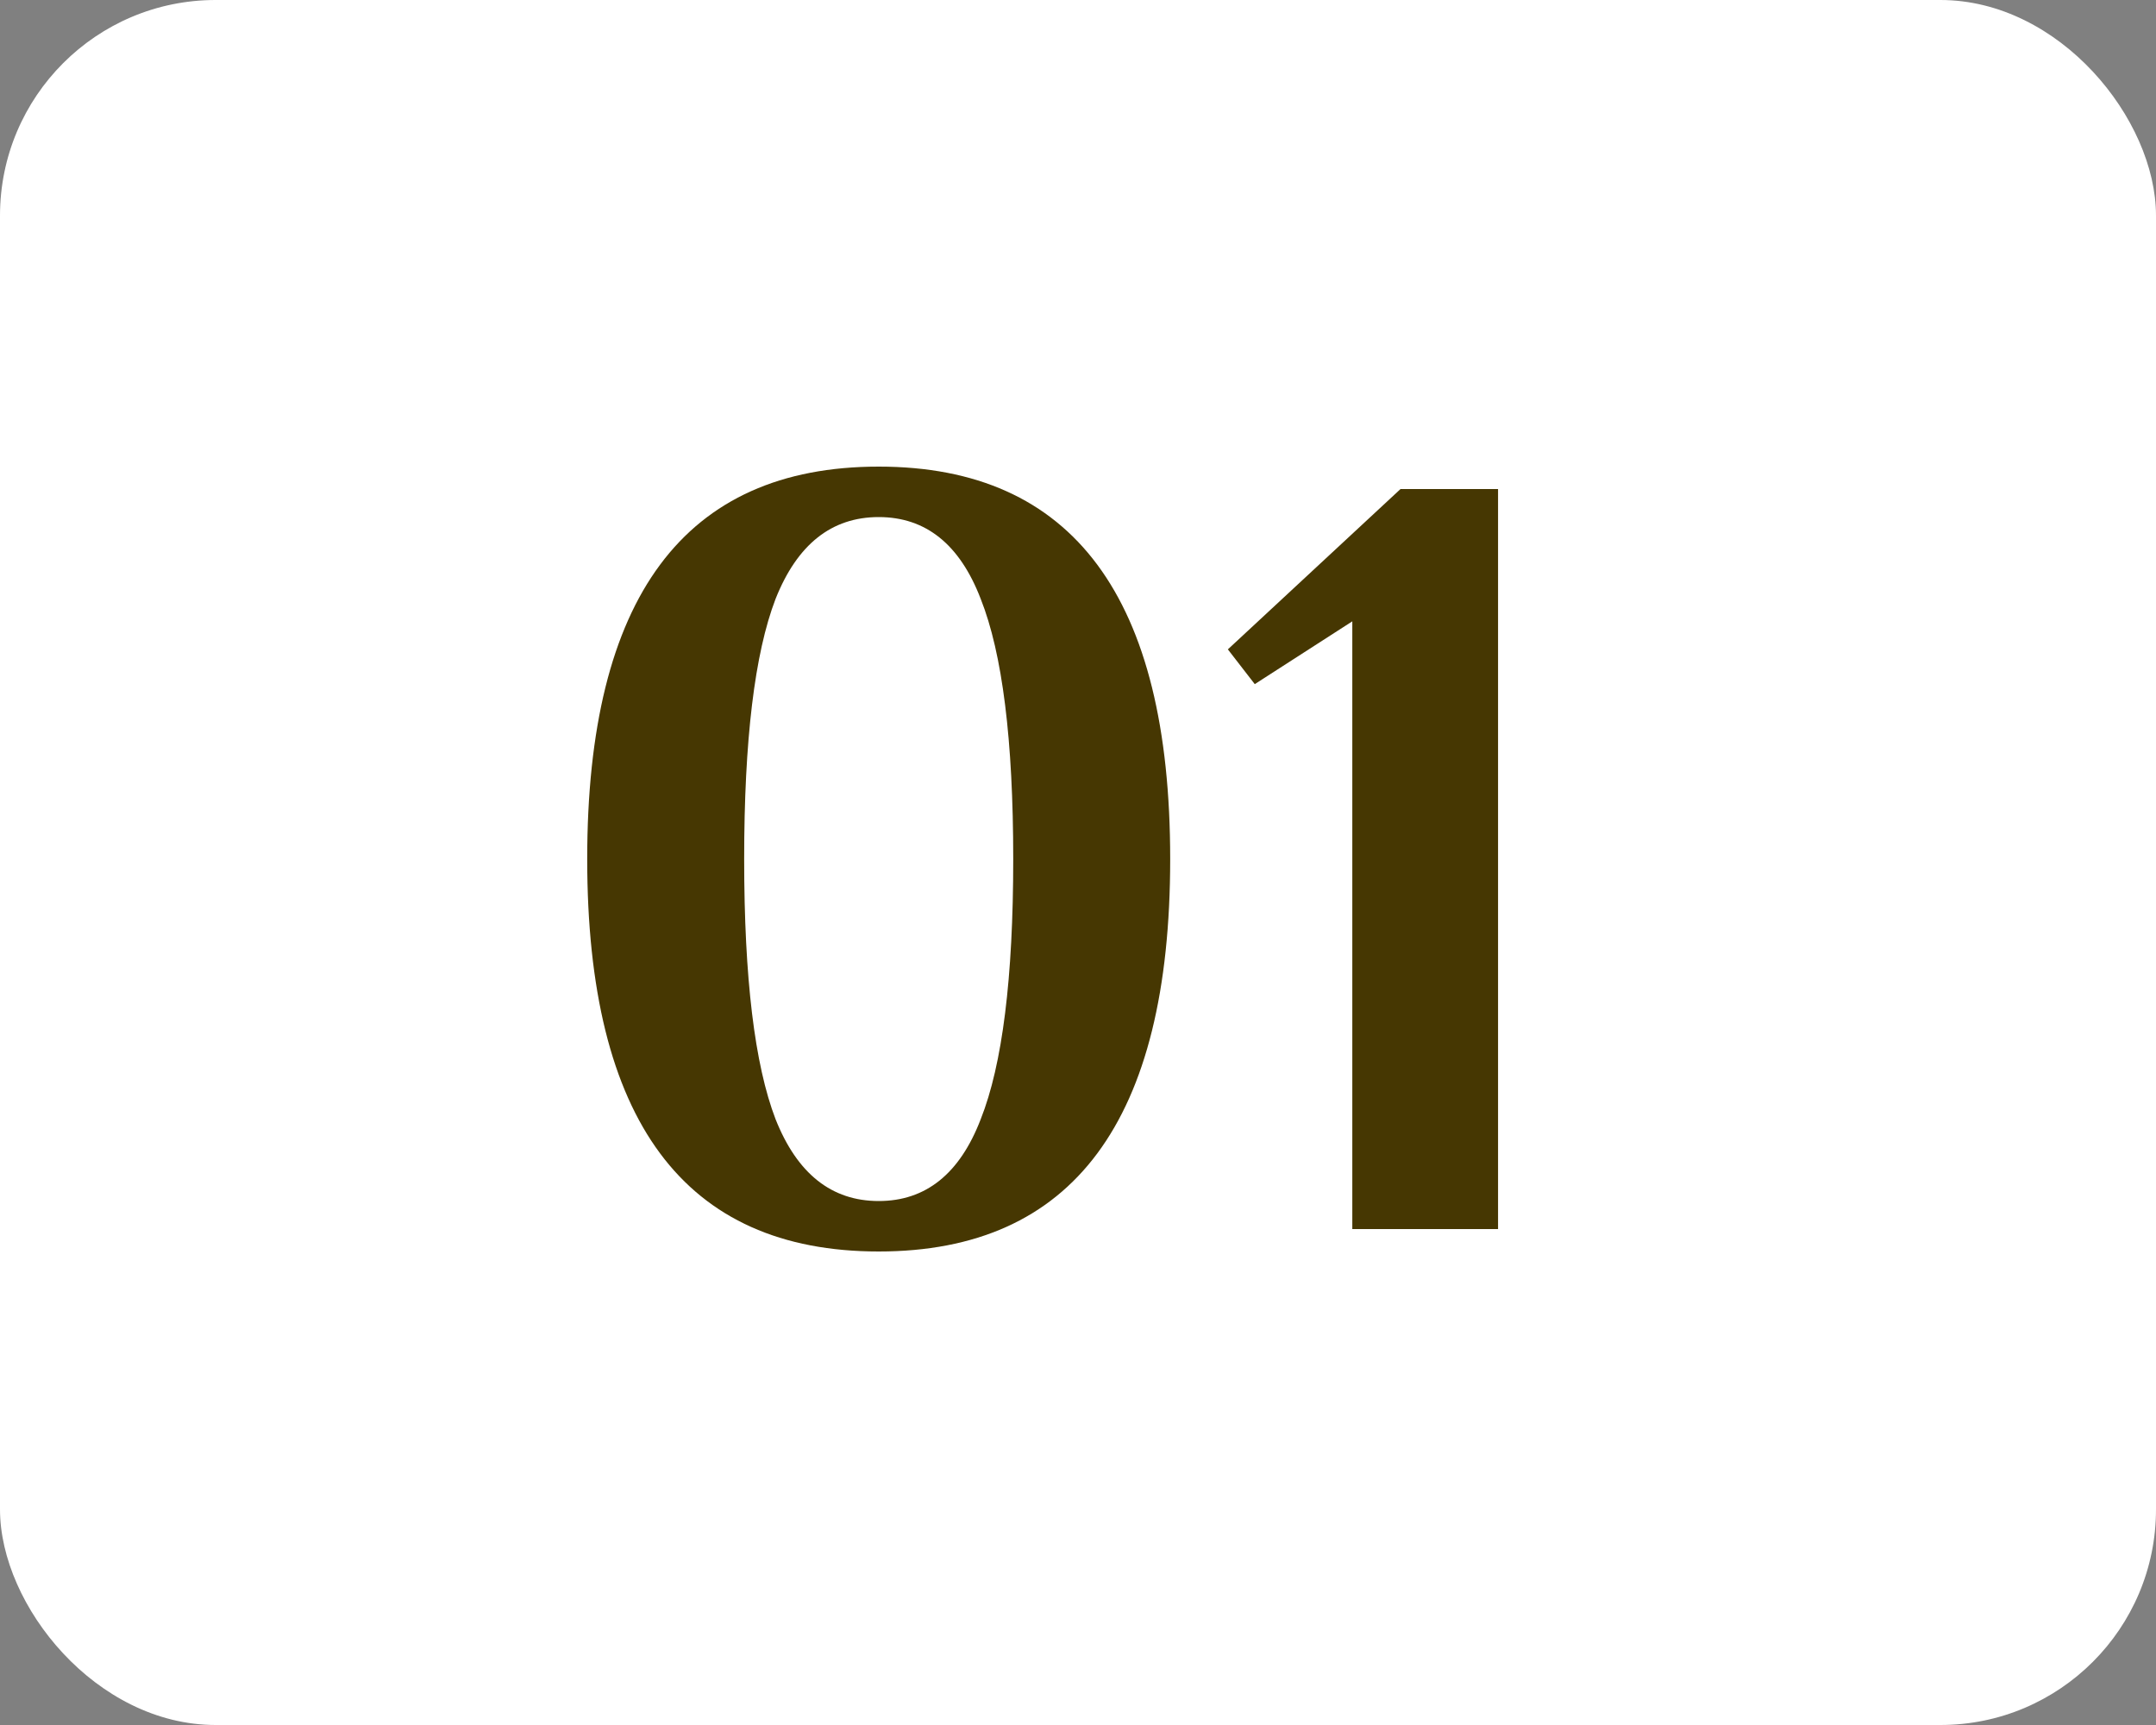 <?xml version="1.0" encoding="UTF-8"?> <svg xmlns="http://www.w3.org/2000/svg" width="100" height="80" viewBox="0 0 100 80" fill="none"><rect x="0" y="0" width="100" height="80" fill="#808080" stroke="none"/><rect width="100" height="80" rx="10" fill="white"></rect><path d="M40.756 58.04C31.743 58.04 27.236 51.973 27.236 39.84C27.236 27.707 31.743 21.64 40.756 21.64C49.769 21.64 54.276 27.707 54.276 39.84C54.276 51.973 49.769 58.04 40.756 58.04ZM40.756 55.7C42.94 55.7 44.517 54.435 45.488 51.904C46.493 49.373 46.996 45.352 46.996 39.84C46.996 34.328 46.493 30.307 45.488 27.776C44.517 25.245 42.94 23.98 40.756 23.98C38.572 23.98 36.977 25.245 35.972 27.776C35.001 30.307 34.516 34.328 34.516 39.84C34.516 45.352 35.001 49.373 35.972 51.904C36.977 54.435 38.572 55.7 40.756 55.7ZM62.723 57V28.816L58.199 31.728L56.951 30.116L64.959 22.68H69.483V57H62.723Z" fill="#463702"></path></svg> 